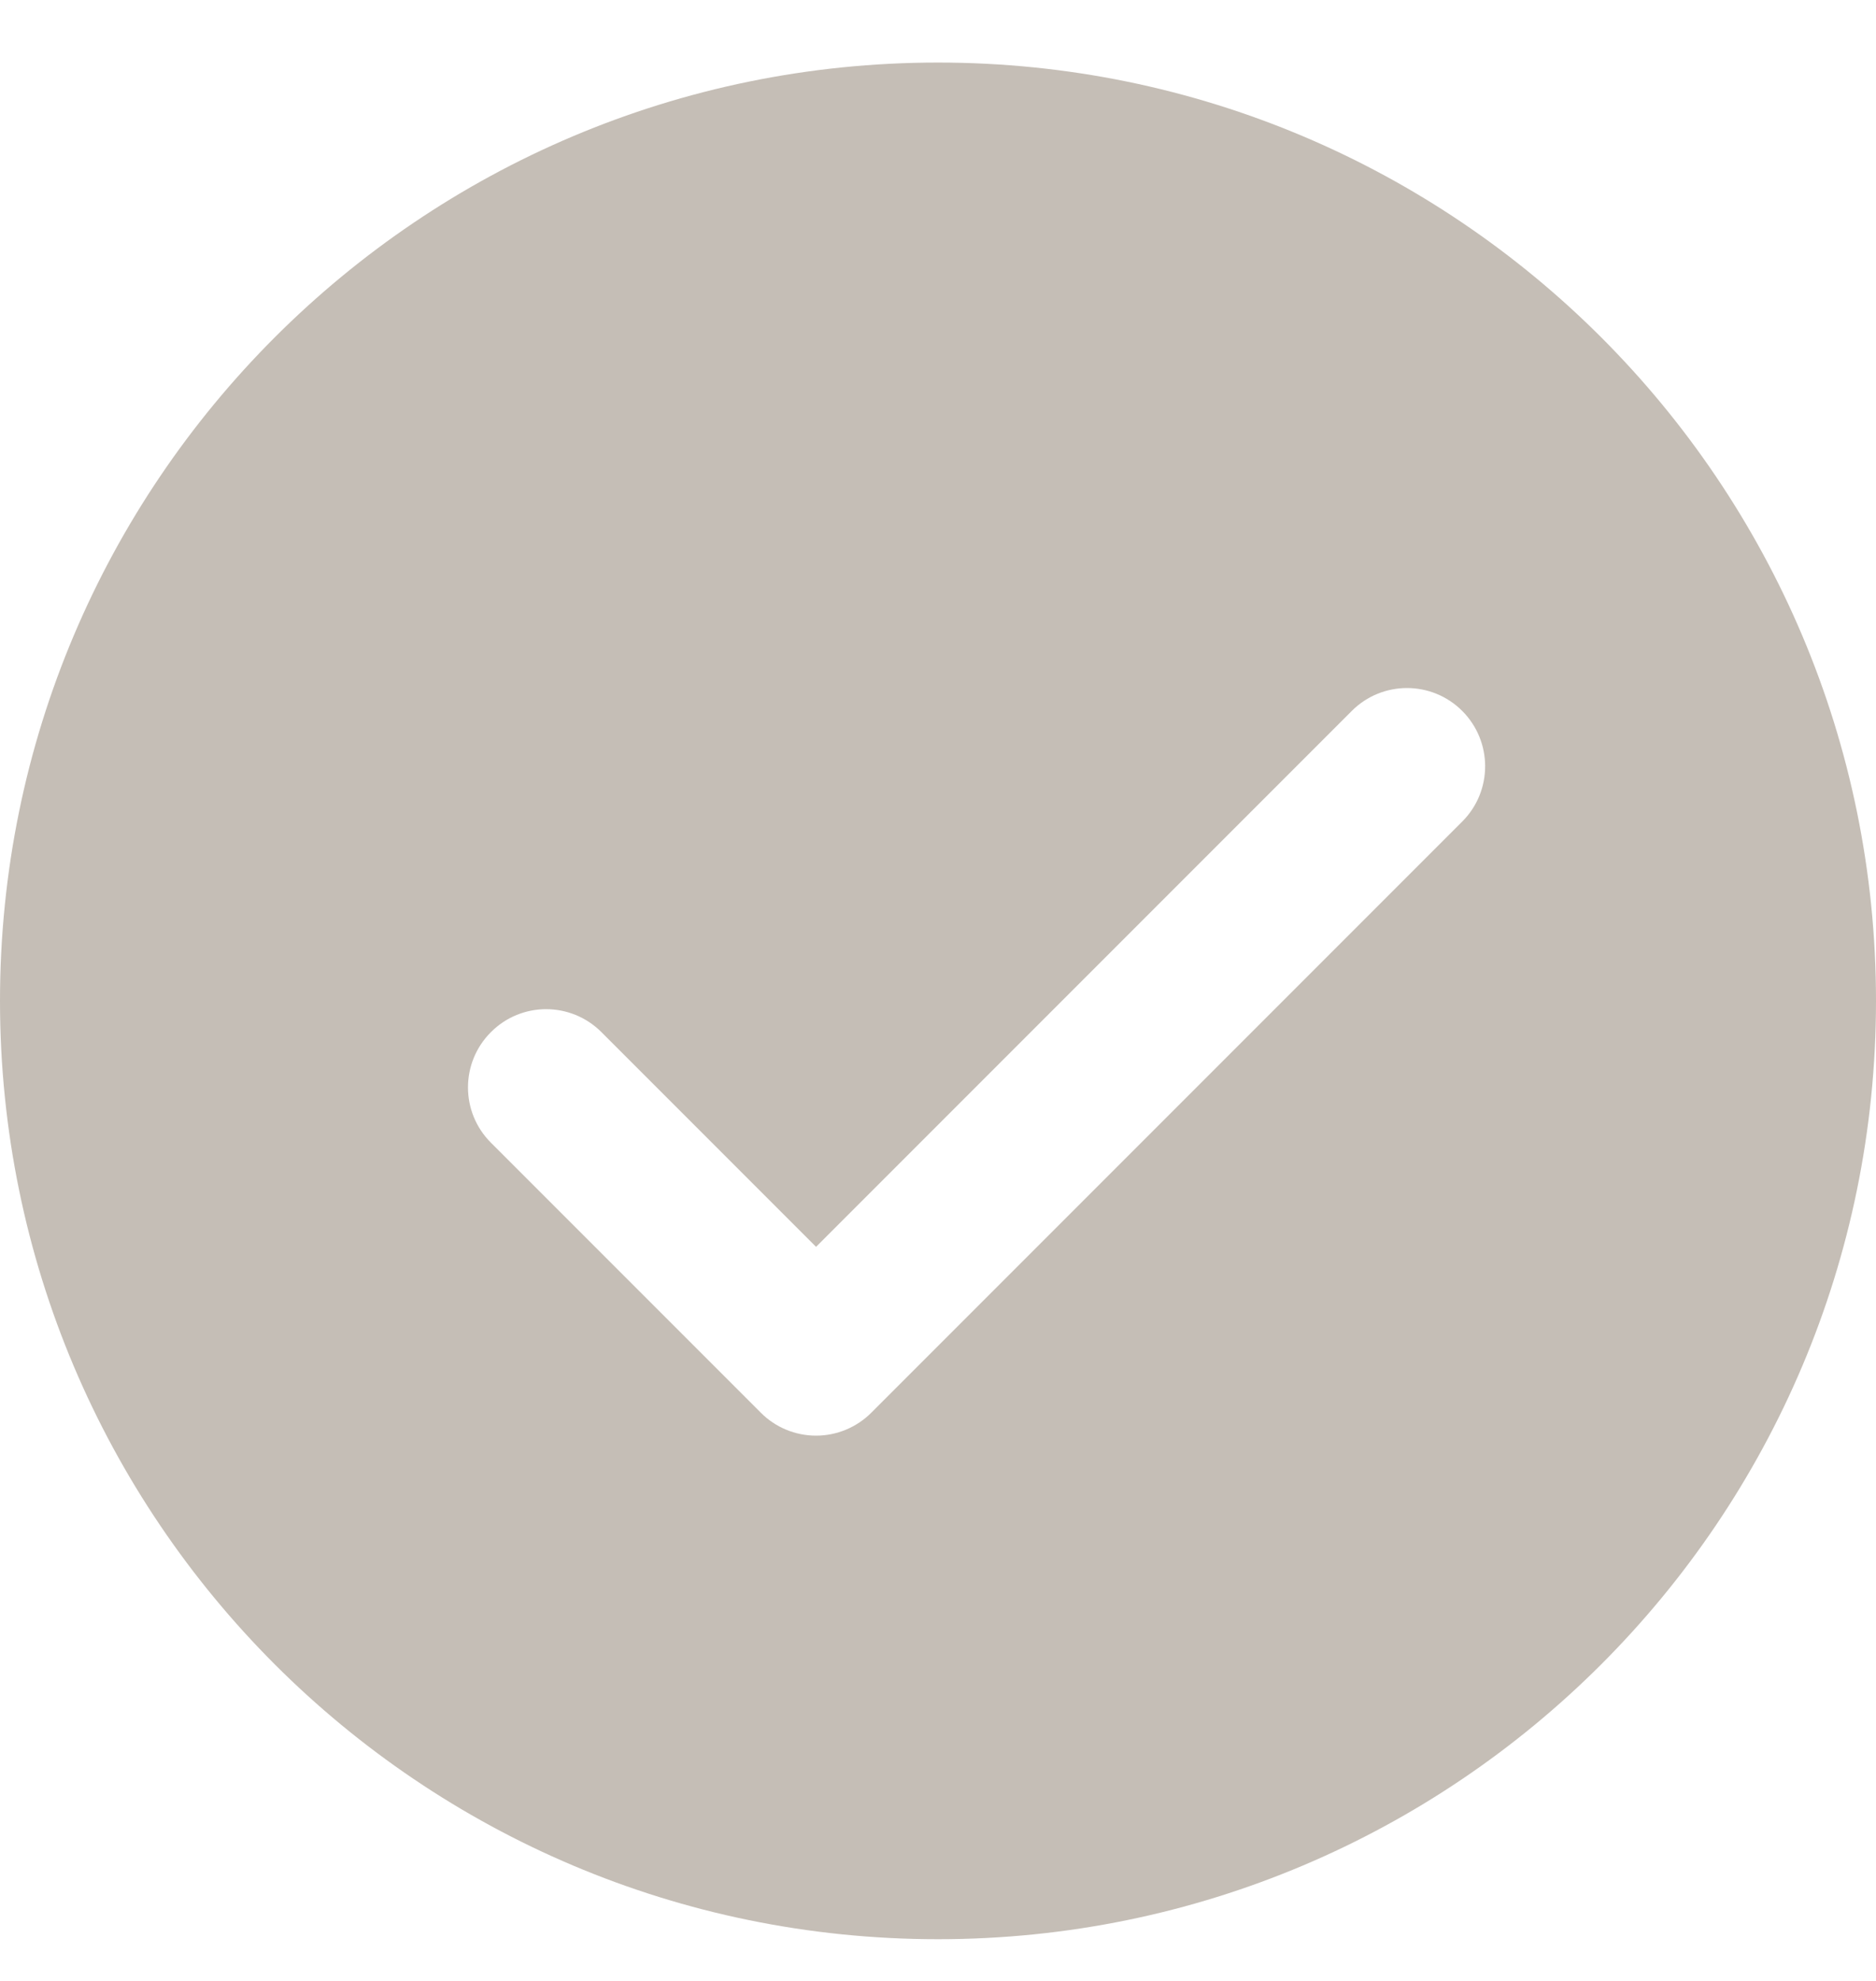 <svg width="18" height="19" viewBox="0 0 18 19" fill="none" xmlns="http://www.w3.org/2000/svg">
<path d="M9 0.6C4.03 0.6 0 4.629 0 9.6C0 14.57 4.03 18.6 9 18.6C13.97 18.6 18 14.57 18 9.6C18 4.629 13.97 0.6 9 0.6ZM14.03 7.88L8.36 13.55C8.219 13.691 8.029 13.77 7.83 13.77C7.631 13.77 7.44 13.691 7.3 13.55L4.71 10.96C4.417 10.667 4.417 10.193 4.71 9.9C5.003 9.606 5.477 9.606 5.771 9.9L7.83 11.959L12.97 6.819C13.263 6.526 13.737 6.526 14.03 6.819C14.323 7.113 14.323 7.587 14.03 7.88Z" fill="#C5BEB6"/>
</svg>
